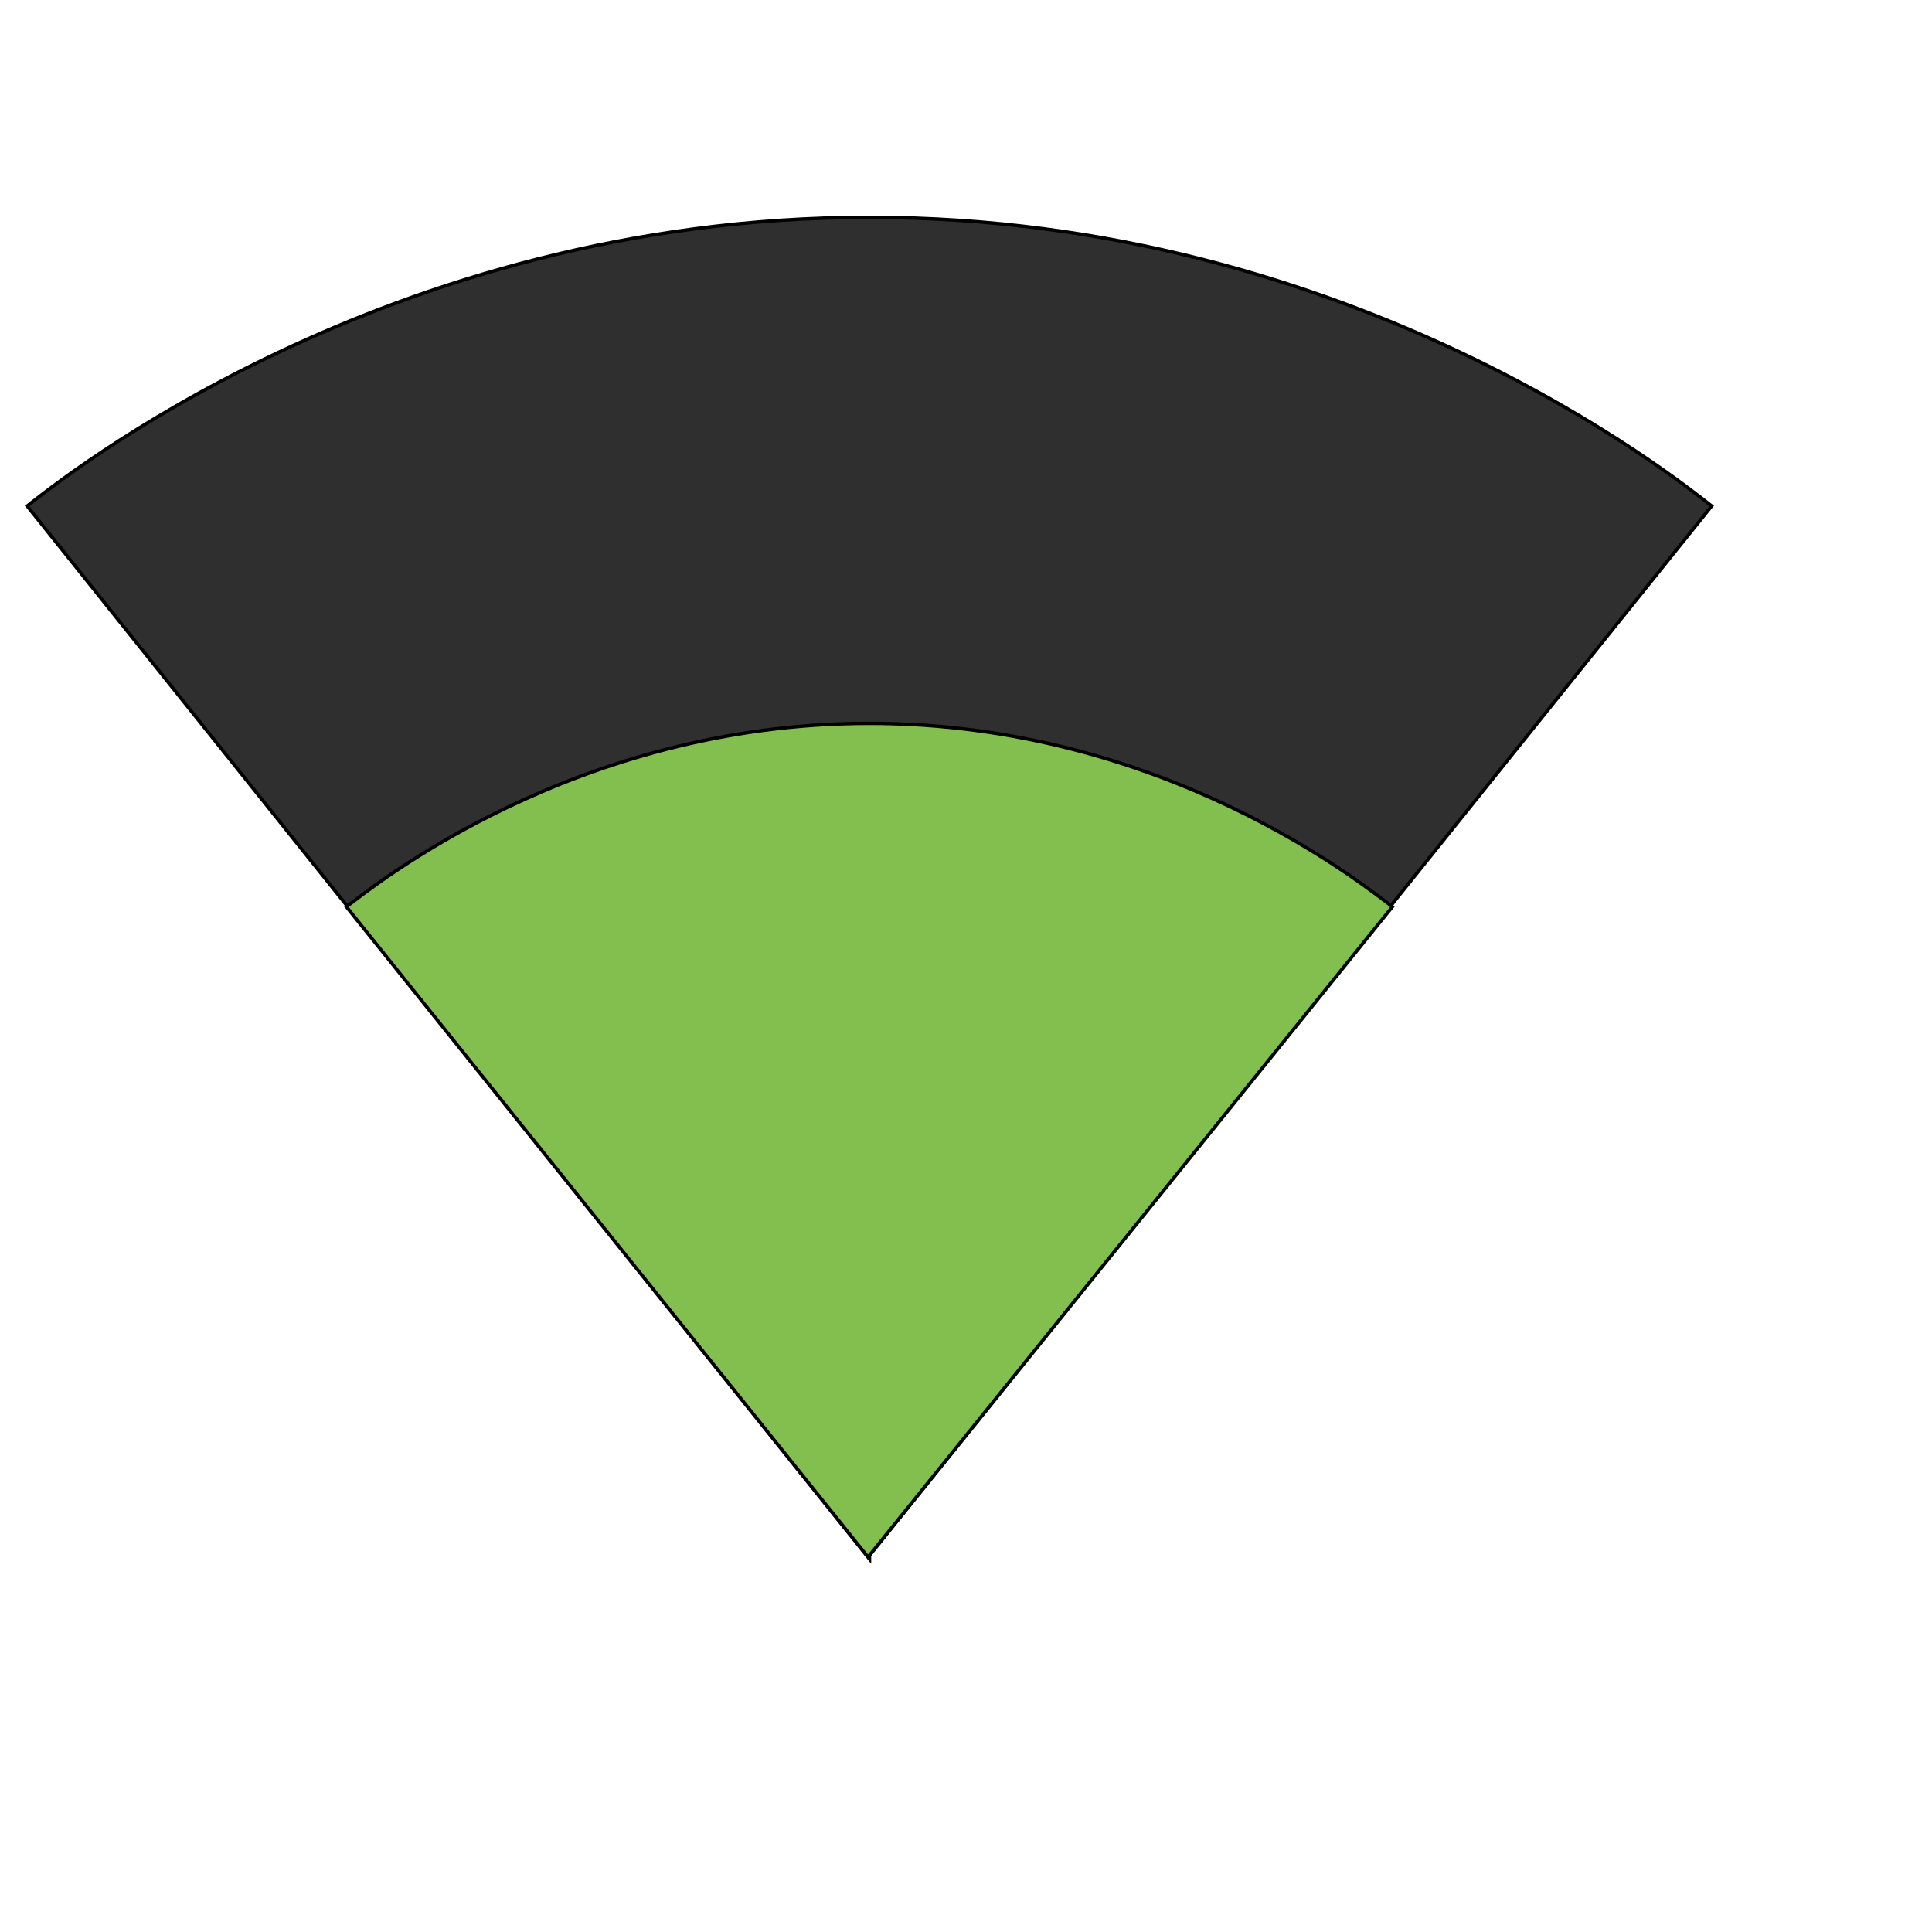 <svg id="th_wav_signal-wifi-2-bar" width="100%" height="100%" xmlns="http://www.w3.org/2000/svg" version="1.1" xmlns:xlink="http://www.w3.org/1999/xlink" xmlns:svgjs="http://svgjs.com/svgjs" preserveAspectRatio="xMidYMin slice" data-uid="wav_signal-wifi-2-bar" data-keyword="wav_signal-wifi-2-bar" viewBox="0 0 512 512" transform="matrix(0.9,0,0,0.9,0,0)" data-colors="[&quot;#ffe655&quot;,&quot;#2f2f2f&quot;,&quot;#83bf4f&quot;]"><defs id="SvgjsDefs19618" fill="#ffe655"></defs><path id="th_wav_signal-wifi-2-bar_0" d="M256 458L504 149C495 142 399 64 256 64C113 64 17 142 8 149L256 459Z " fill-rule="evenodd" fill="#2f2f2f" stroke-width="1" stroke="#000000"></path><path id="th_wav_signal-wifi-2-bar_1" d="M102 267L256 459L256 459L256 458L410 267C402 261 343 213 256 213C169 213 110 261 102 267Z " fill-rule="evenodd" fill="#83bf4f" stroke-width="1" stroke="#000000"></path></svg>